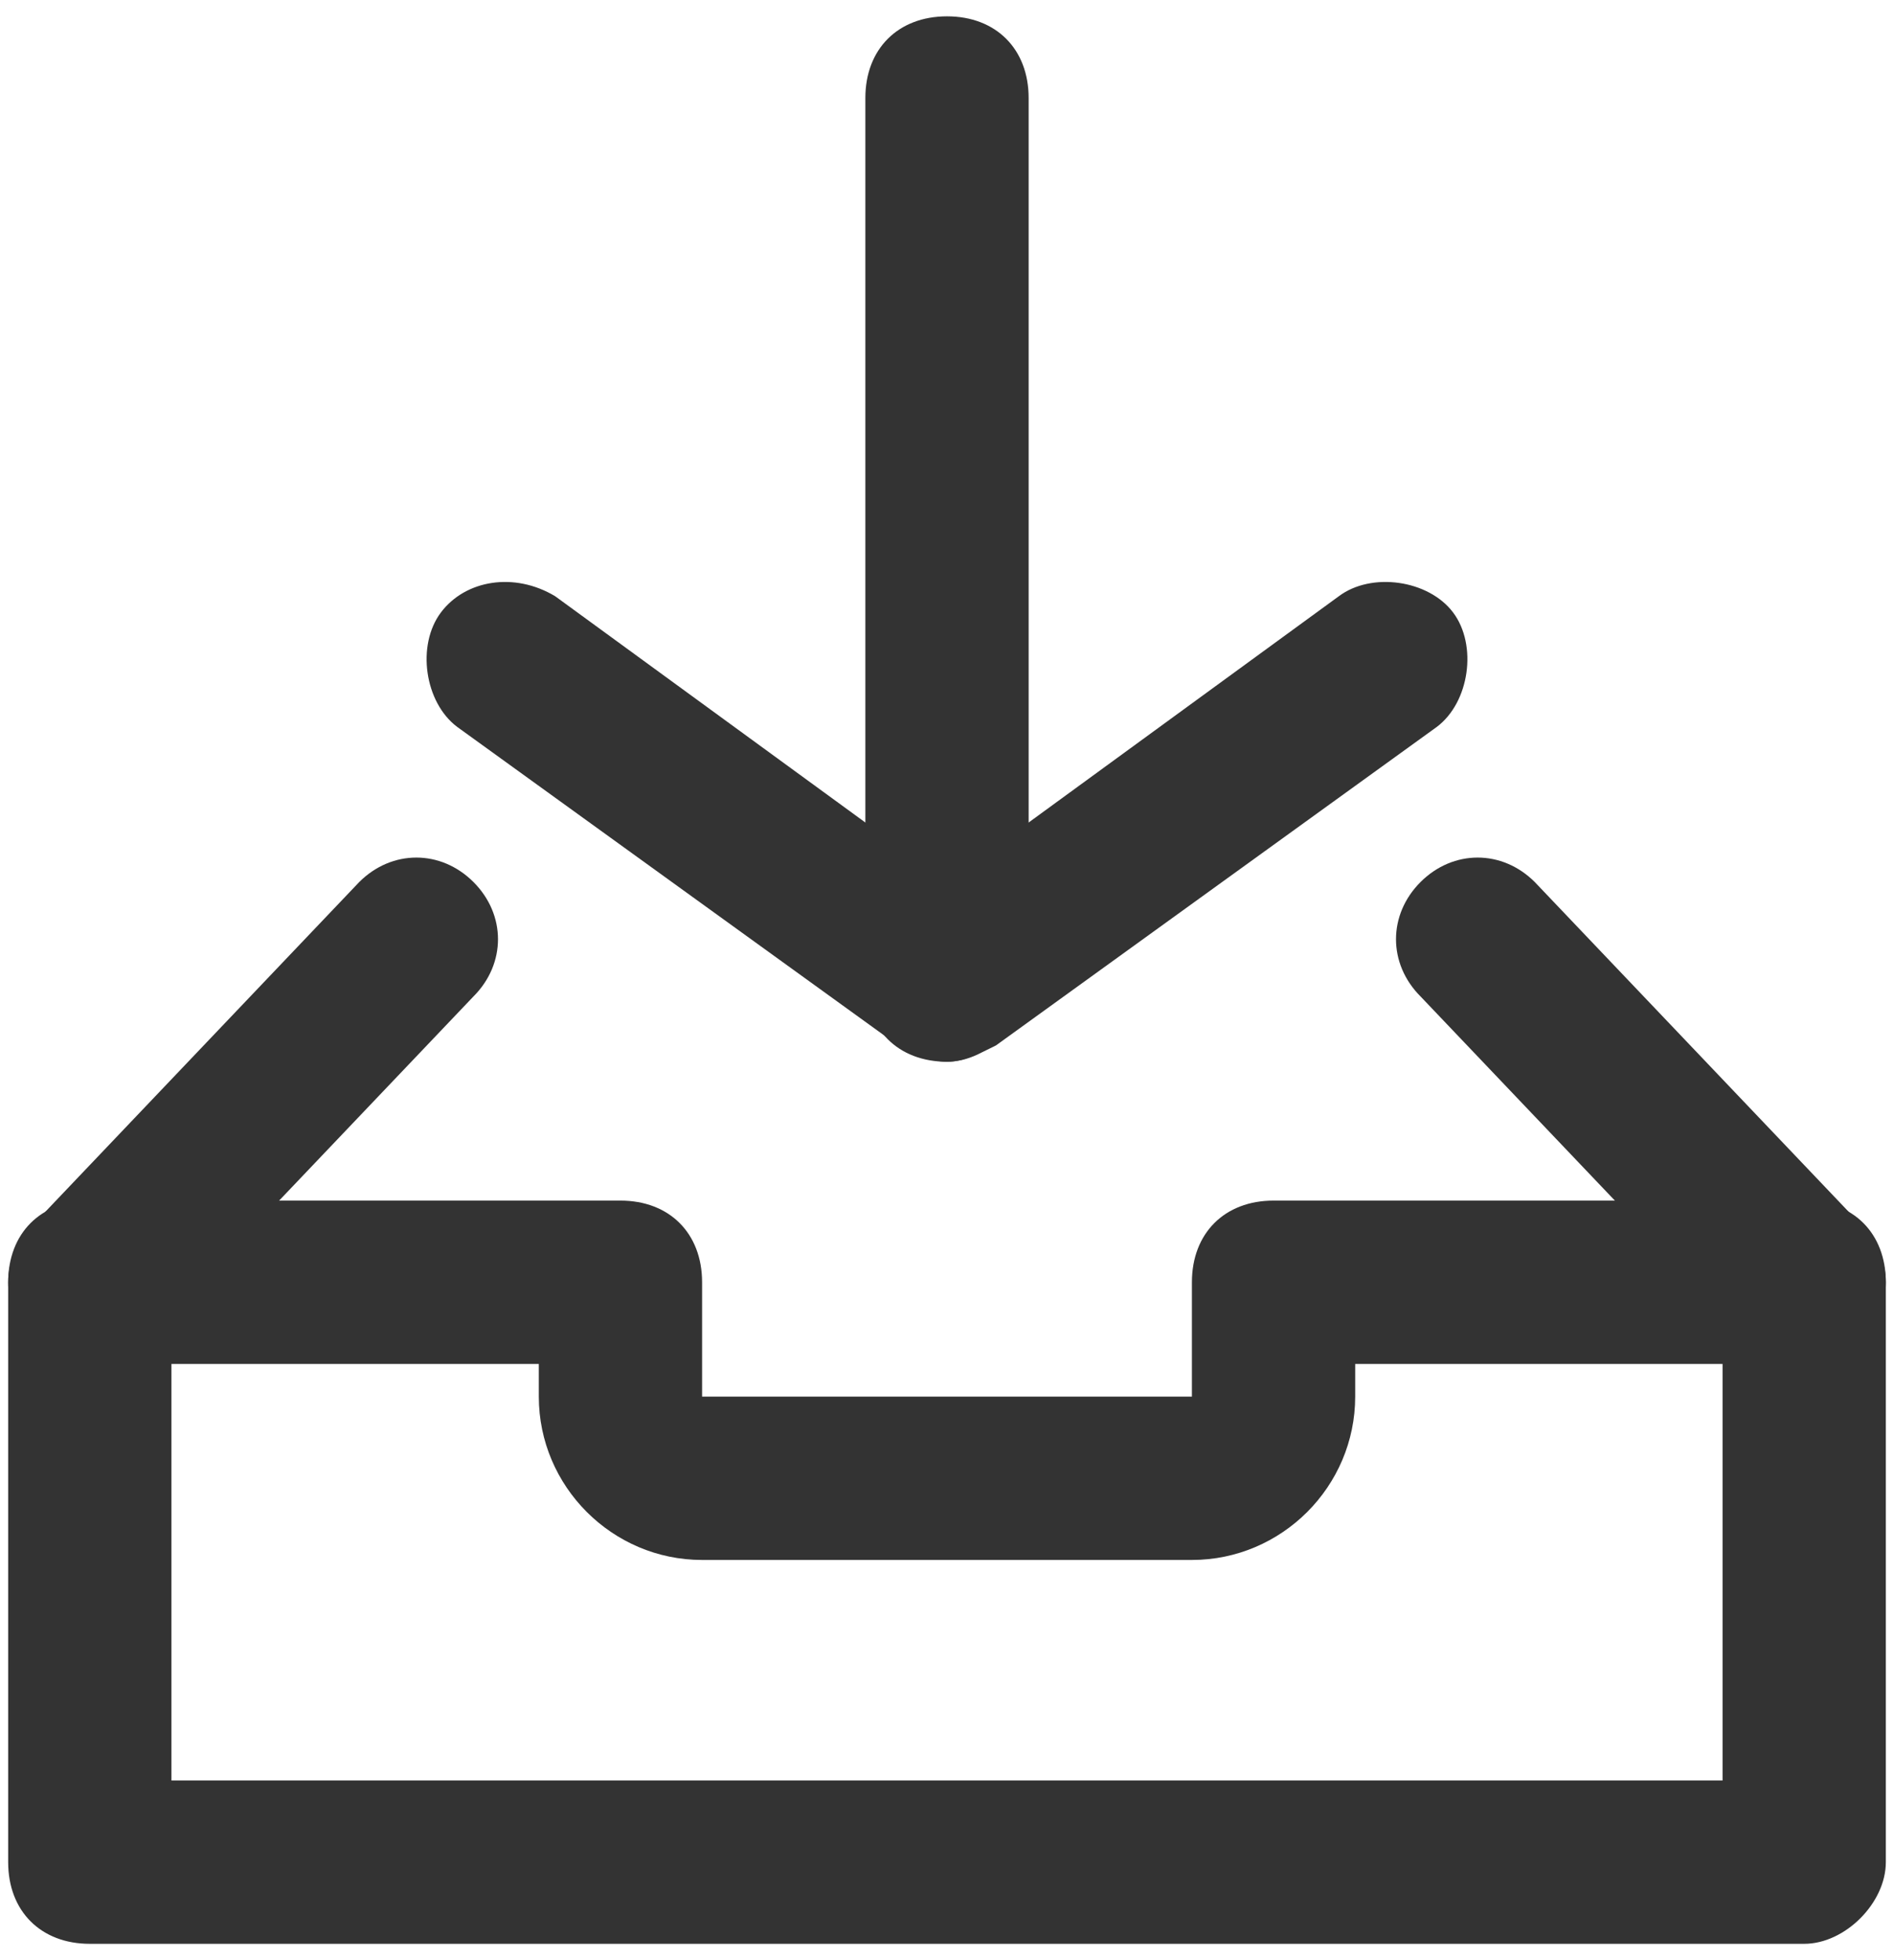 <?xml version="1.0" encoding="UTF-8" standalone="no"?>
<svg width="58px" height="60px" viewBox="0 0 58 60" version="1.1" xmlns="http://www.w3.org/2000/svg" xmlns:xlink="http://www.w3.org/1999/xlink">
    <!-- Generator: Sketch 3.7.2 (28276) - http://www.bohemiancoding.com/sketch -->
    <title>icon-brand-assets</title>
    <desc>Created with Sketch.</desc>
    <defs></defs>
    <g id="Icons" stroke="none" stroke-width="1" fill="none" fill-rule="evenodd">
        <g id="icon-brand-assets" fill="#333333">
            <g id="Group">
                <g transform="translate(12.5, 0)" id="Shape">
                    <path d="M16.5,32.5 C16,32.5 15.5,32.25 15,32 L1.5,22.25 C0.5,21.5 0.25,19.75 1,18.75 C1.75,17.75 3.25,17.5 4.5,18.25 L16.5,27 L28.5,18.25 C29.5,17.5 31.25,17.75 32,18.75 C32.75,19.75 32.5,21.5 31.5,22.25 L18,32 C17.5,32.25 17,32.5 16.5,32.5 L16.5,32.5 L16.5,32.5 Z"></path>
                    <path d="M16.5,32.5 C15,32.5 14,31.5 14,30 L14,3 C14,1.5 15,0.5 16.5,0.5 C18,0.5 19,1.5 19,3 L19,30 C19,31.25 17.75,32.5 16.5,32.5 L16.5,32.5 L16.5,32.5 Z"></path>
                </g>
                <path d="M55.25,59.5 L2.75,59.5 C1.25,59.5 0.25,58.5 0.25,57 L0.25,39.25 C0.25,37.75 1.25,36.75 2.75,36.75 L19,36.75 C20.5,36.75 21.5,37.75 21.5,39.25 L21.5,42.75 L36.5,42.75 L36.5,39.25 C36.5,37.75 37.5,36.75 39,36.75 L55.25,36.75 C56.75,36.75 57.75,37.75 57.75,39.25 L57.75,57 C57.75,58.25 56.5,59.5 55.25,59.5 L55.25,59.5 L55.25,59.5 Z M5.25,54.5 L52.75,54.5 L52.75,41.75 L41.5,41.75 L41.5,42.75 C41.5,45.5 39.25,47.75 36.5,47.75 L21.5,47.75 C18.75,47.75 16.5,45.5 16.5,42.75 L16.5,41.75 L5.25,41.75 L5.25,54.5 L5.25,54.5 L5.25,54.5 Z" id="Shape"></path>
                <g transform="translate(0, 26)" id="Shape">
                    <path d="M2.75,15.75 C2.25,15.75 1.5,15.5 1,15 C-4.2577053e-14,14 -4.2577053e-14,12.5 1,11.5 L11,1 C12,5.25801624e-13 13.5,5.25801624e-13 14.5,1 C15.5,2 15.5,3.5 14.5,4.5 L4.5,15 C4,15.5 3.25,15.75 2.75,15.75 L2.75,15.75 L2.75,15.75 Z"></path>
                    <path d="M55.25,15.75 C54.5,15.75 54,15.5 53.5,15 L43.5,4.5 C42.5,3.5 42.5,2 43.5,1 C44.5,5.25801624e-13 46,5.25801624e-13 47,1 L57,11.5 C58,12.5 58,14 57,15 C56.5,15.5 55.75,15.75 55.25,15.75 L55.25,15.75 L55.25,15.75 Z"></path>
                </g>
            </g>
        </g>
    </g>
</svg>